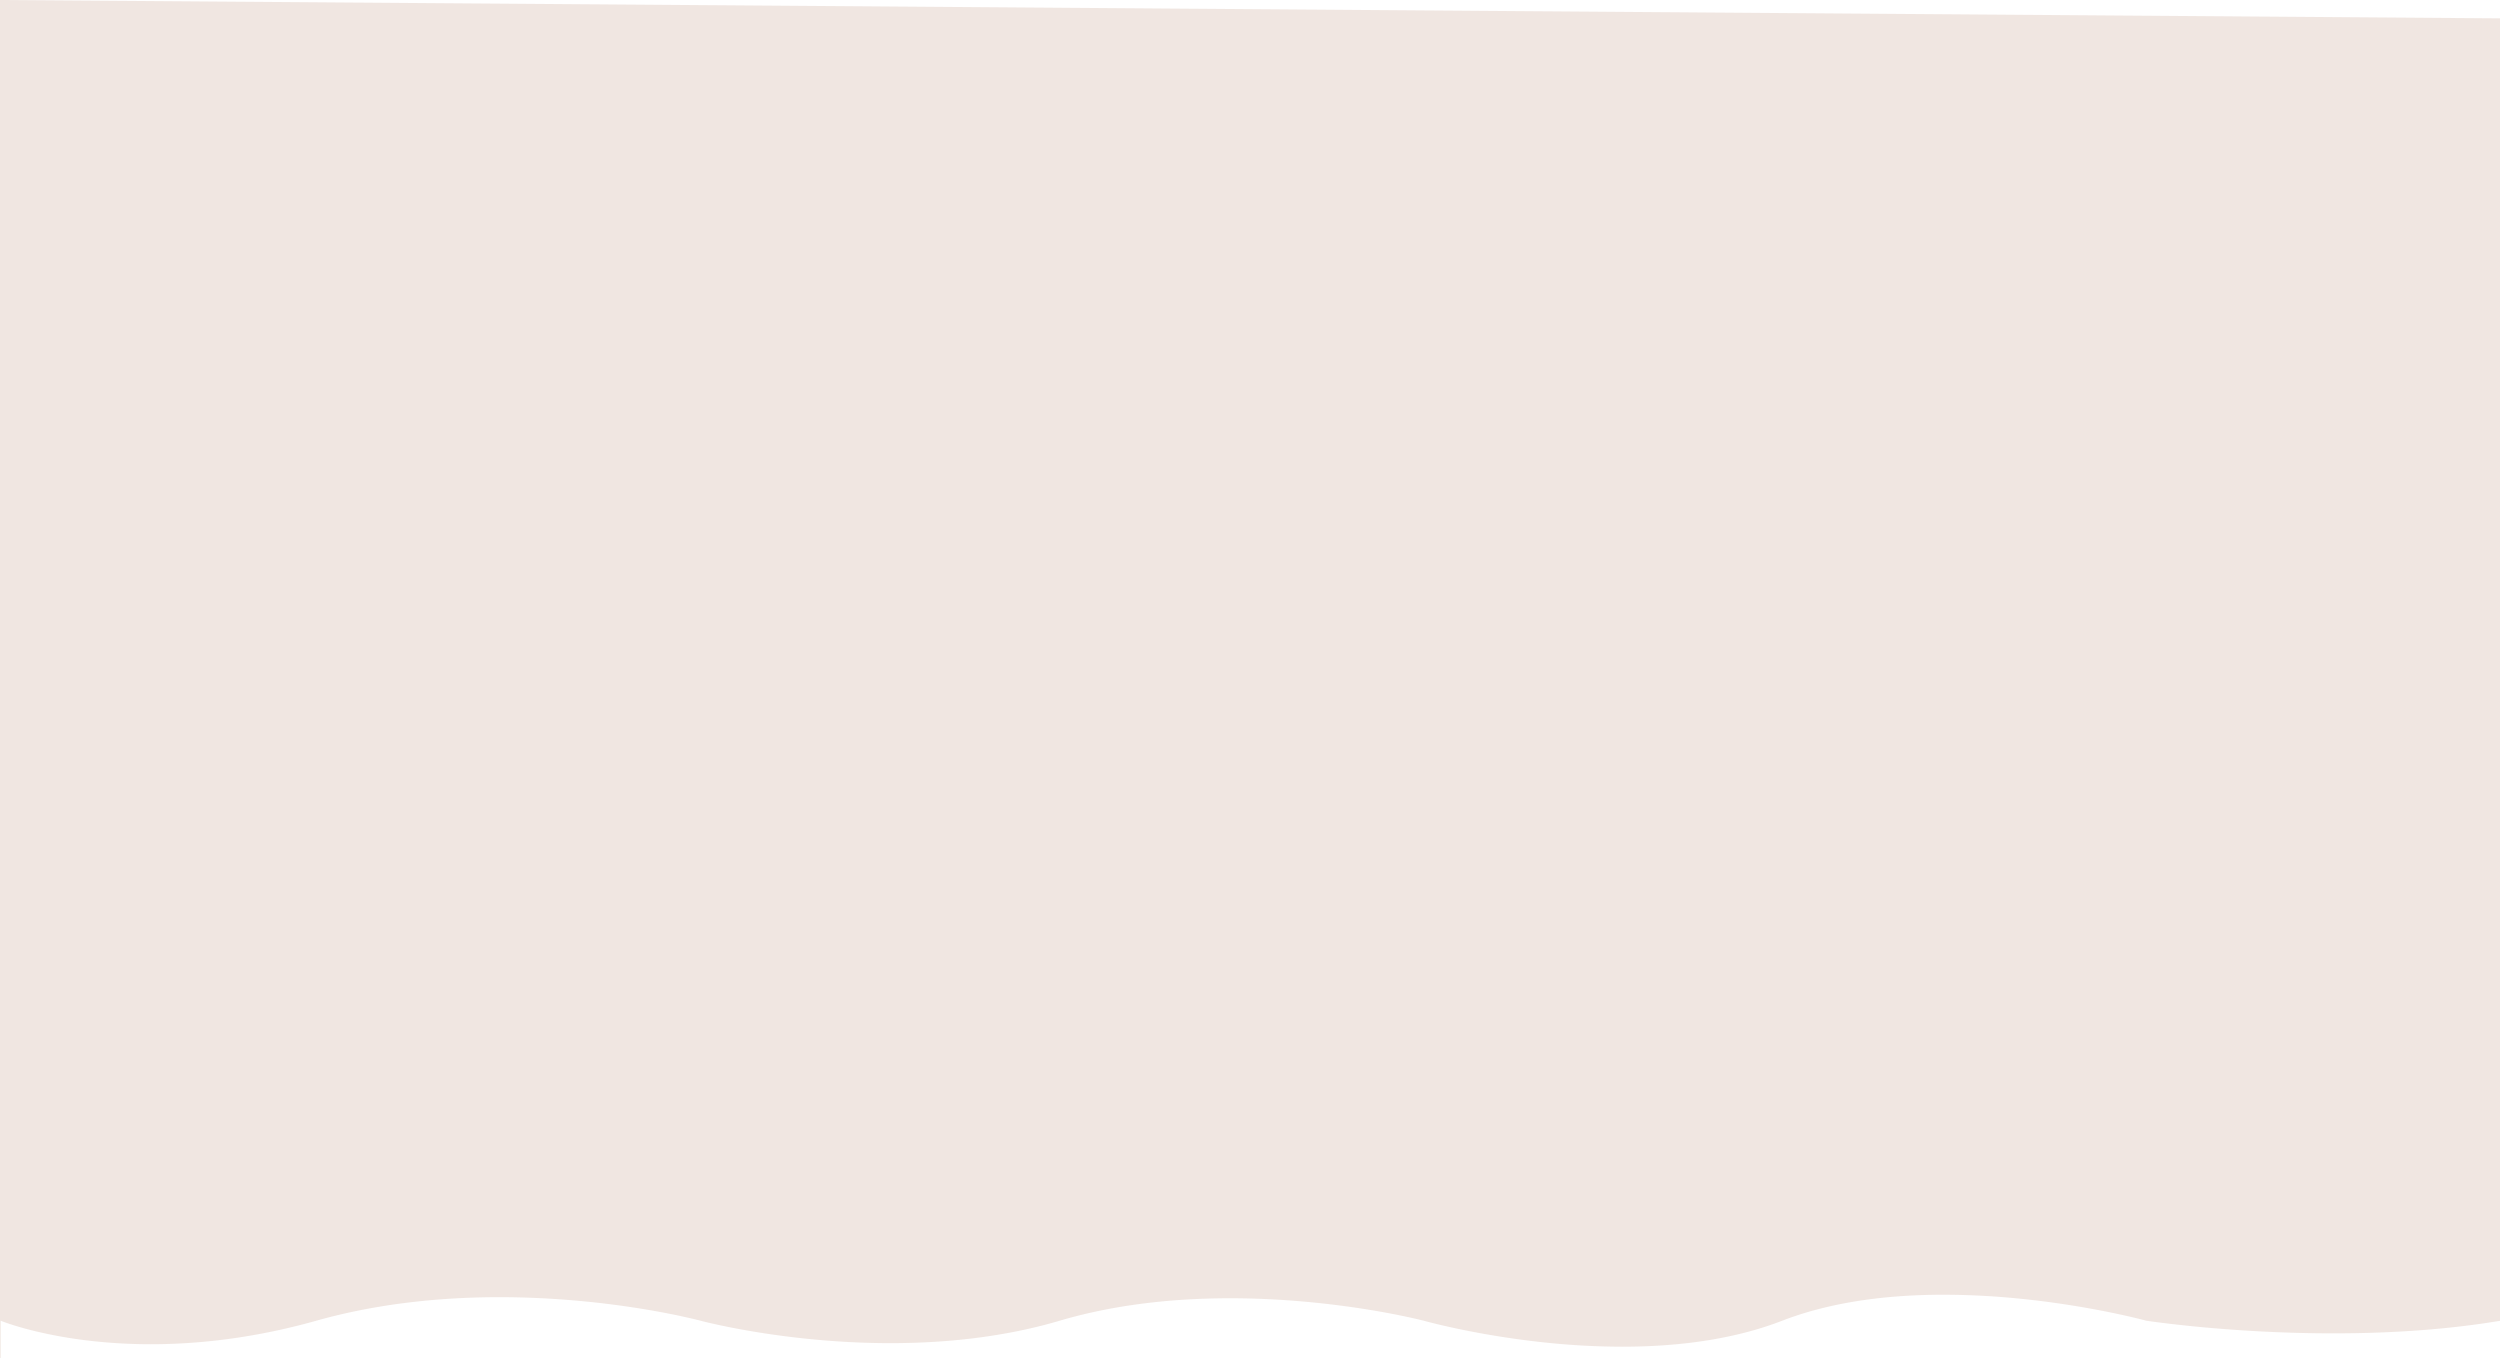 <?xml version="1.0" encoding="UTF-8"?> <svg xmlns="http://www.w3.org/2000/svg" width="1919.5" height="1042.6" viewBox="0 0 1919.5 1042.6"> <path d="M.5,1042.6H0V0L1919.5,14.1V1014.121c-38.219,6.392-81.232,9.633-127.844,9.634-18.387,0-37.383-.51-56.46-1.517-15.265-.805-30.615-1.928-45.624-3.337-25.738-2.416-41.476-4.831-41.632-4.855-.182-.05-18.549-5.055-46.711-9.979-16.566-2.9-33.249-5.206-49.585-6.861a590.869,590.869,0,0,0-59.246-3.118c-48.094,0-89.821,6.715-124.021,19.959S1292.825,1034,1245.466,1034a569.3,569.3,0,0,1-58.22-3.118c-16.018-1.655-32.354-3.964-48.554-6.861-27.526-4.924-45.419-9.93-45.6-9.98s-16.671-4.344-43.242-8.617c-15.559-2.5-31.436-4.495-47.191-5.924-19.7-1.787-39.256-2.693-58.14-2.693-48.071,0-92.1,5.8-130.855,17.234s-82.47,17.234-129.923,17.234c-18.642,0-37.913-.906-57.278-2.692-15.5-1.43-31.082-3.423-46.325-5.924-25.868-4.245-42.143-8.575-42.3-8.618s-17.055-4.569-44.38-9.031c-16.055-2.622-32.522-4.711-48.943-6.209-20.525-1.873-41.04-2.822-60.974-2.822-50.74,0-98.062,6.077-140.649,18.062s-85.323,18.062-127.024,18.062a409.251,409.251,0,0,1-48.326-2.822,353.381,353.381,0,0,1-36.291-6.209C11.6,1018.609.61,1014.091.5,1014.046V1042.6Z" transform="translate(0 0)" fill="#e2cfc6" opacity="0.517" style="mix-blend-mode:darken;isolation:isolate"></path> </svg> 